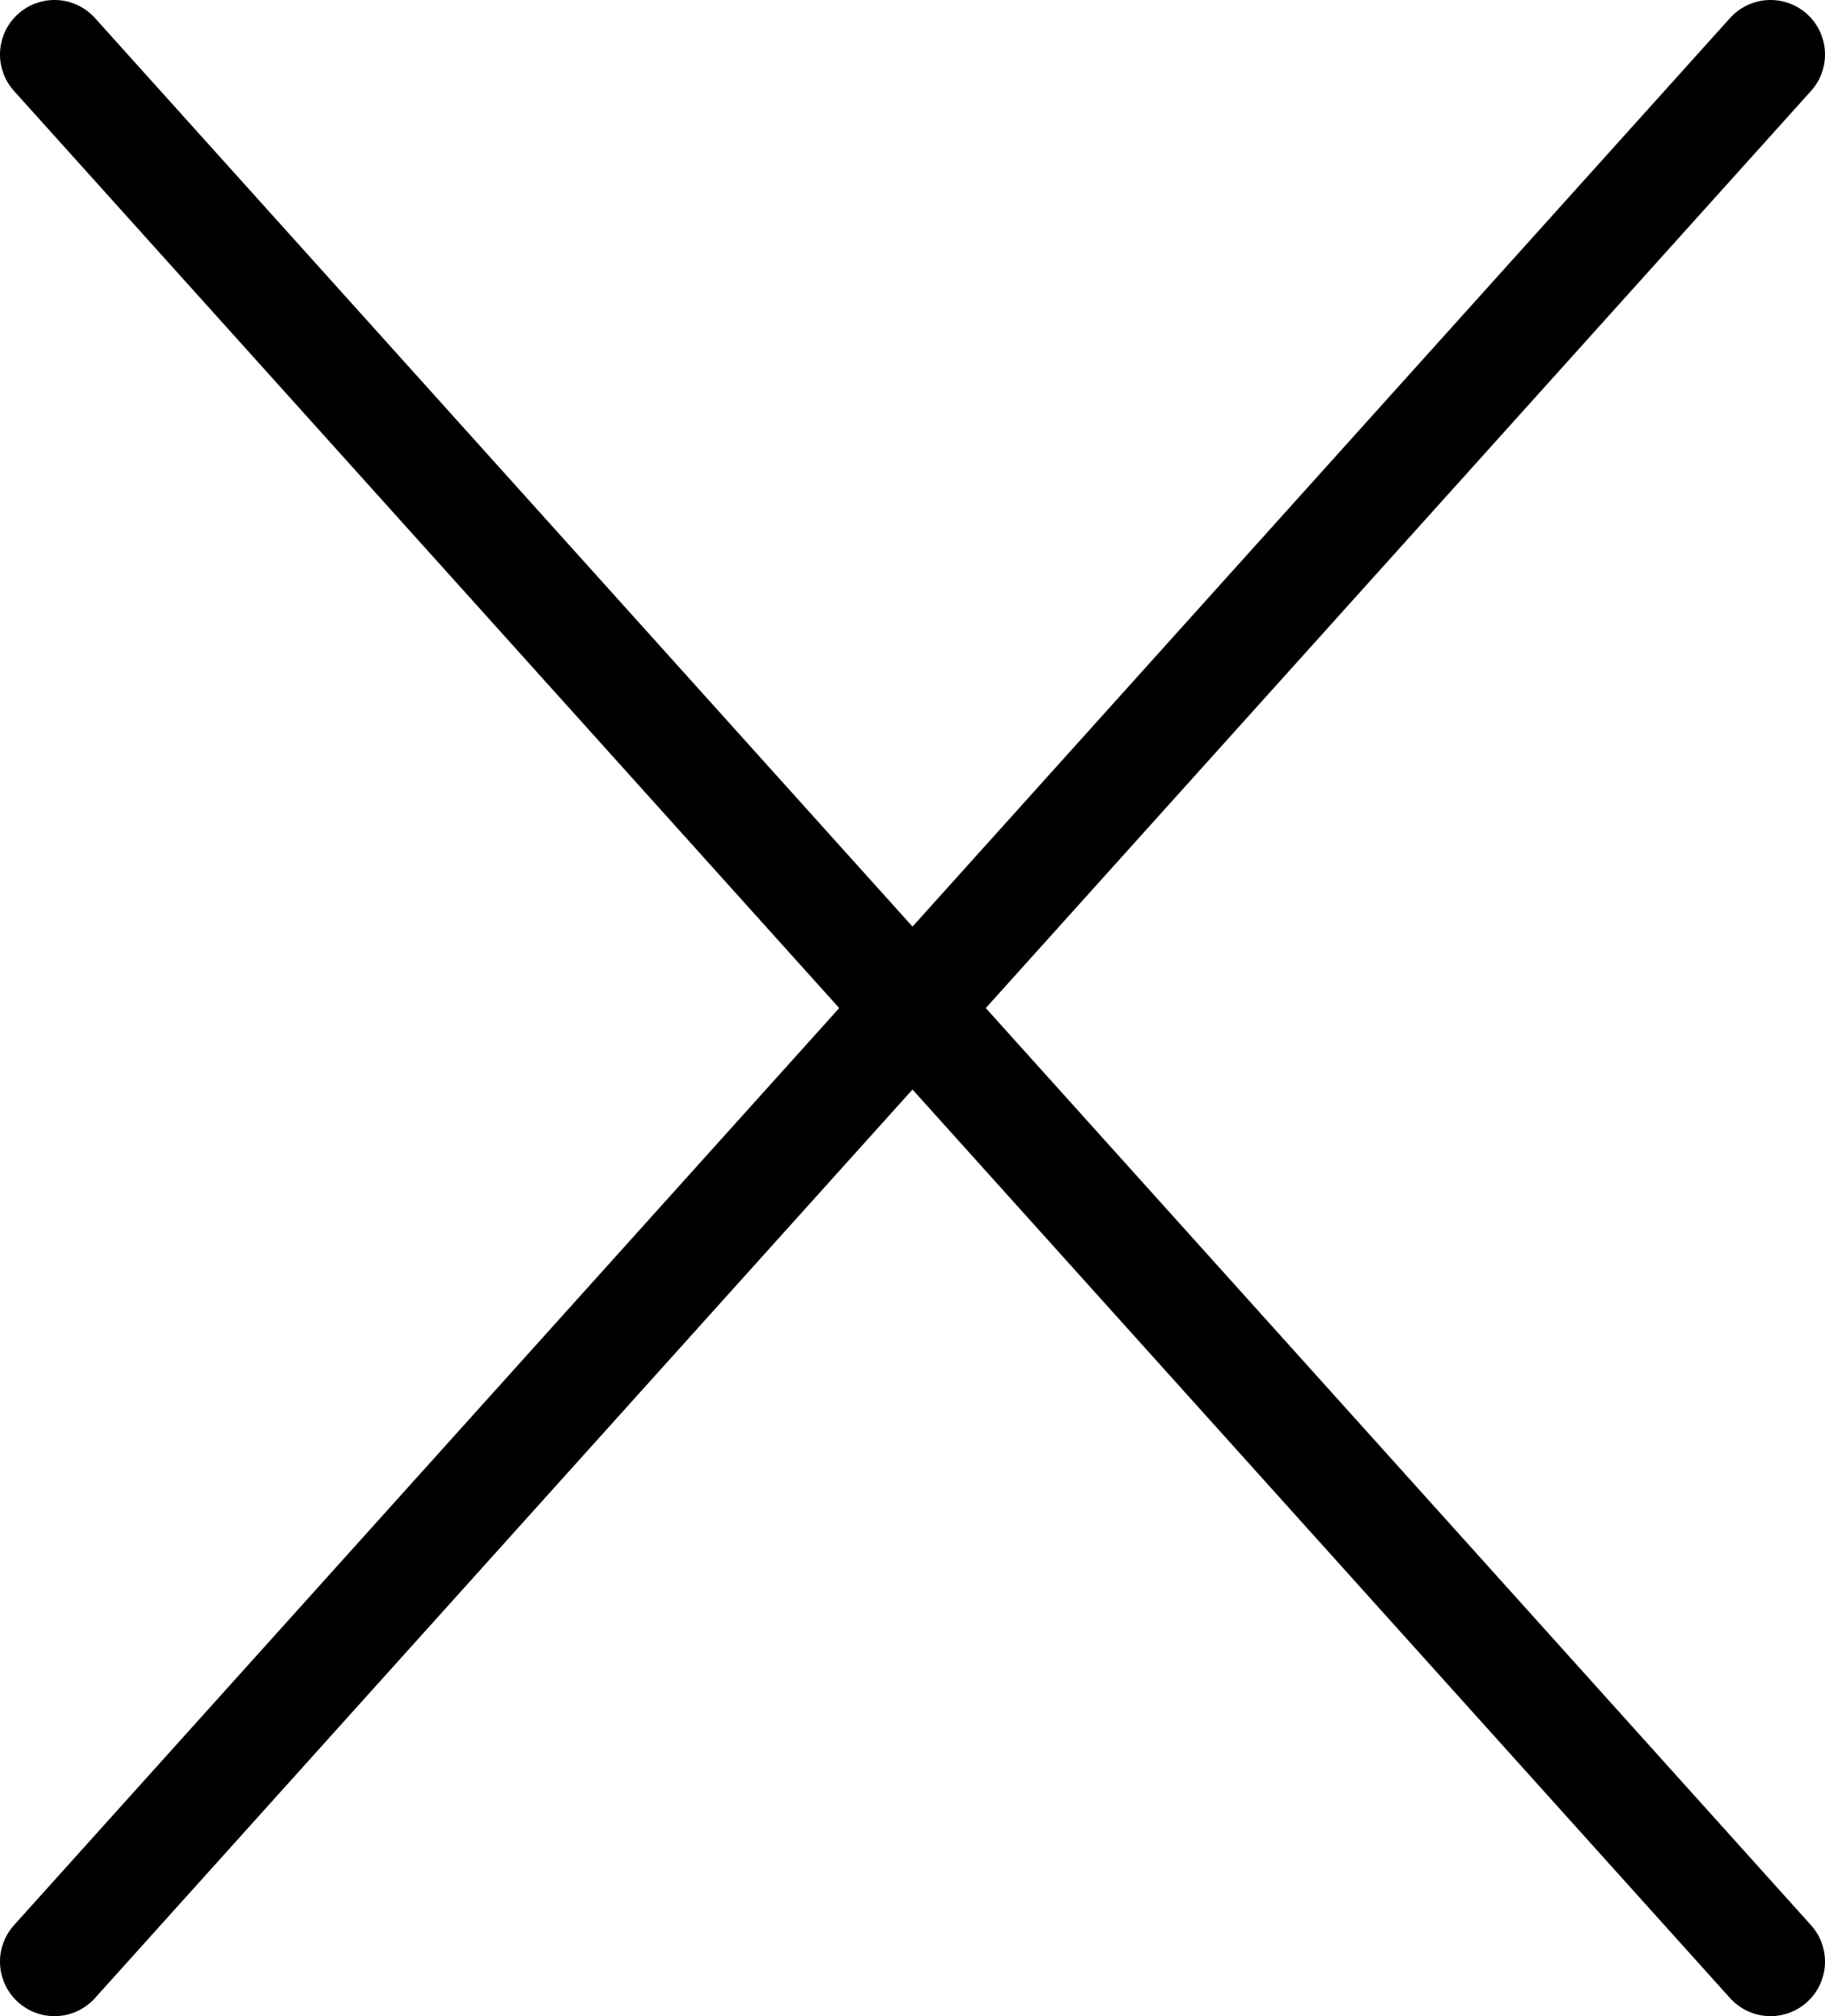 <svg width="67" height="74" viewBox="0 0 67 74" fill="none" xmlns="http://www.w3.org/2000/svg">
<path d="M65 2L2 72" stroke="black" stroke-width="4" stroke-linecap="round"/>
<path d="M2 2L65 72" stroke="black" stroke-width="4" stroke-linecap="round"/>
</svg>
